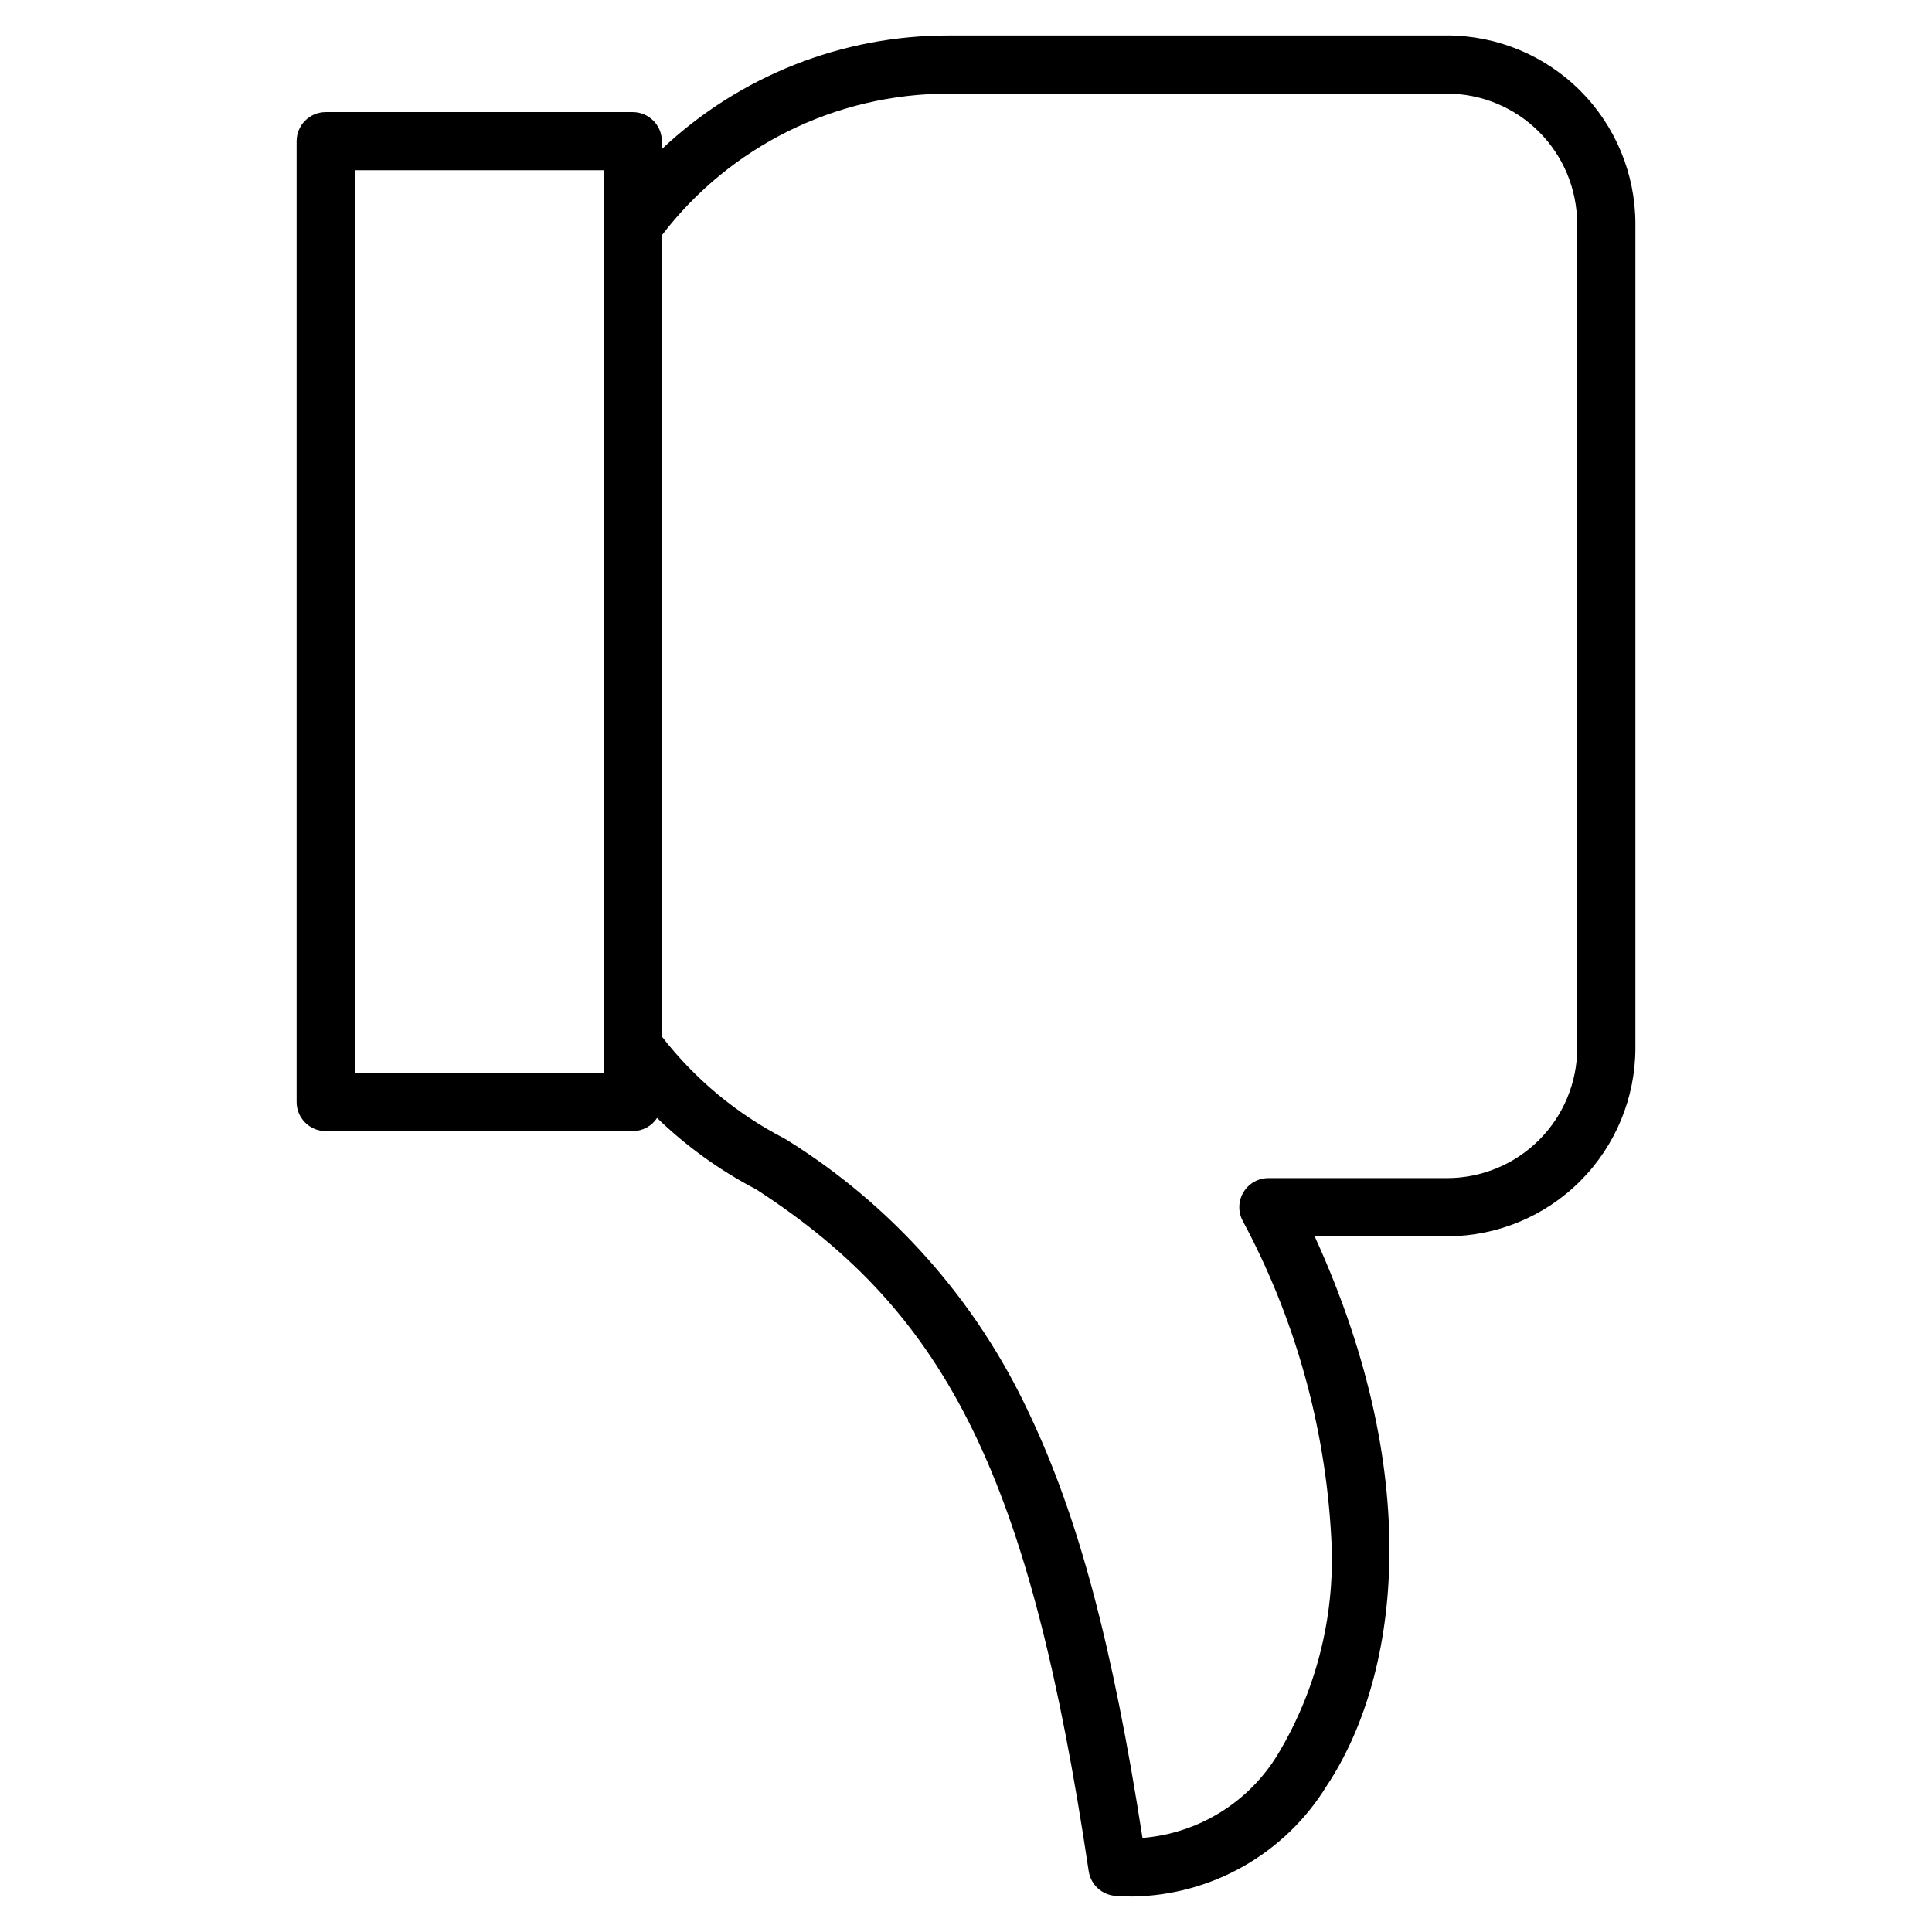 <?xml version="1.0" encoding="UTF-8"?>
<!-- Uploaded to: ICON Repo, www.svgrepo.com, Generator: ICON Repo Mixer Tools -->
<svg fill="#000000" width="800px" height="800px" version="1.1" viewBox="144 144 512 512" xmlns="http://www.w3.org/2000/svg">
 <path d="m561.98 421.74c-0.012 9.137-3.648 17.898-10.109 24.359-6.465 6.461-15.223 10.098-24.359 10.113h-47.375c-2.684 0-5.176 1.395-6.578 3.688-1.398 2.289-1.504 5.144-0.281 7.531 13.84 25.777 21.859 54.27 23.488 83.48 1.289 20.242-3.594 40.398-14.004 57.805-7.684 12.828-21.086 21.152-35.988 22.359-7.953-51.258-17.027-85.133-30.023-112.46-13.934-29.926-36.281-55.148-64.316-72.582-0.207-0.137-0.426-0.262-0.648-0.375-12.633-6.531-23.688-15.738-32.395-26.977v-212.33c18.121-23.695 46.262-37.578 76.094-37.543h132c9.137 0.016 17.898 3.648 24.359 10.113 6.461 6.461 10.098 15.219 10.113 24.359v218.46zm-257.97 6.598h-65.992v-239.23h65.992zm223.48-274.94h-132c-28.281-0.066-55.516 10.707-76.094 30.109v-2.094c0-4.258-3.449-7.707-7.707-7.711h-81.391c-4.246 0.016-7.684 3.461-7.688 7.711v254.65c0.012 4.238 3.449 7.672 7.688 7.688h81.395c2.594 0 5.016-1.309 6.434-3.481 7.801 7.539 16.648 13.91 26.266 18.926 51.207 33.109 72.656 77.098 88.125 180.68v-0.004c0.535 3.559 3.457 6.277 7.043 6.551 1.527 0.117 3.055 0.176 4.578 0.176 21.031-0.328 40.438-11.387 51.441-29.312 18.562-27.902 26.738-80.176-3.184-145.65h35.098c13.23-0.016 25.914-5.277 35.27-14.629 9.355-9.355 14.621-22.039 14.633-35.27v-218.45c-0.016-13.23-5.277-25.914-14.633-35.27-9.355-9.352-22.039-14.613-35.27-14.629z" fill-rule="evenodd"/>
</svg>